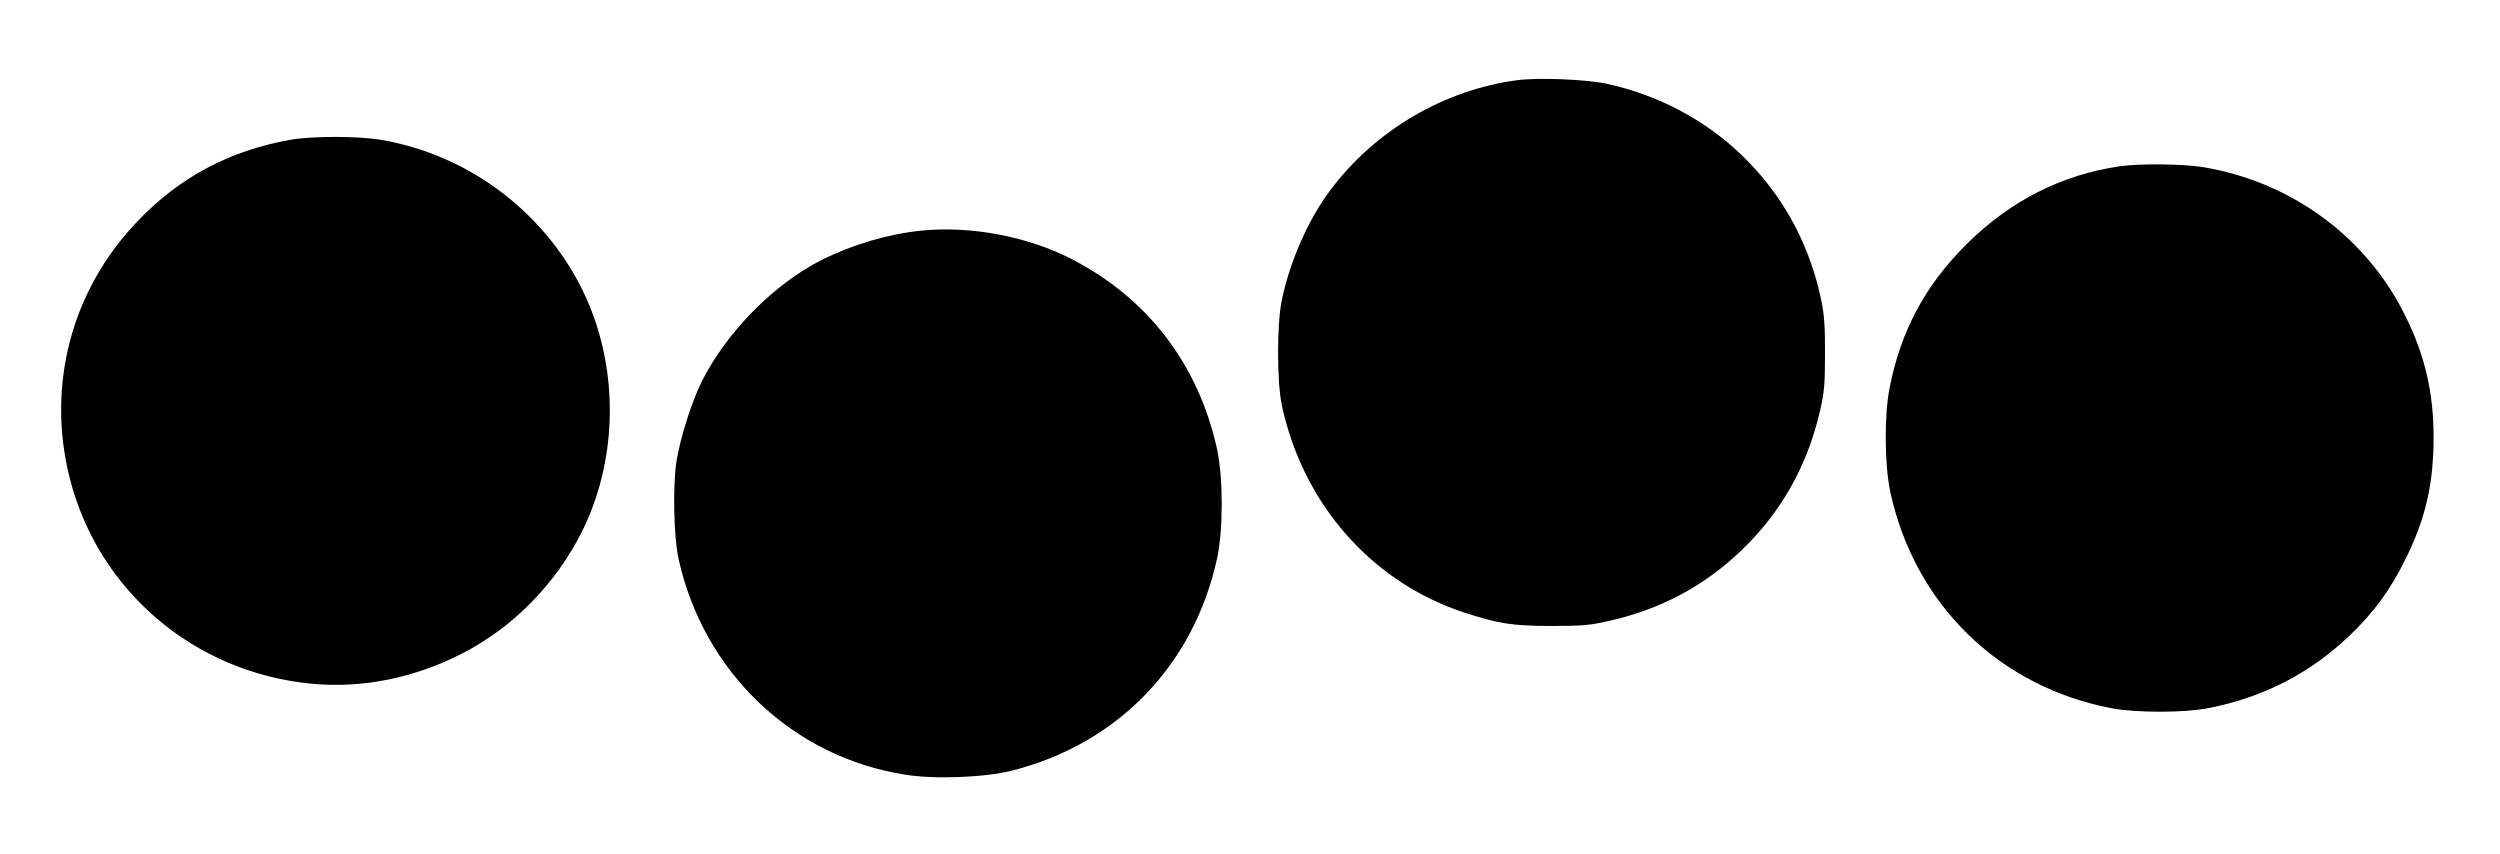  <svg version="1.0" xmlns="http://www.w3.org/2000/svg"
 width="1280pt" height="437pt" viewBox="0 0 1280 437"
 preserveAspectRatio="xMidYMid meet"><g transform="translate(0,437) scale(0.1,-0.1)"
fill="#000000" stroke="none">
<path d="M7765 3959 c-372 -50 -723 -256 -951 -559 -112 -147 -207 -360 -250
-561 -27 -120 -27 -428 0 -549 109 -501 458 -898 926 -1054 179 -59 253 -71
455 -71 151 0 197 4 285 24 269 59 496 180 688 365 203 196 334 428 400 710
22 97 26 134 26 291 1 135 -4 202 -17 268 -55 273 -179 513 -365 708 -194 205
-453 349 -735 410 -107 23 -354 33 -462 18z"/>
<path d="M1485 3654 c-312 -56 -567 -192 -782 -418 -337 -352 -465 -837 -347
-1310 145 -580 639 -1001 1243 -1057 258 -24 524 30 769 156 259 133 478 356
612 624 151 303 184 672 89 1009 -143 510 -587 906 -1118 996 -117 20 -355 20
-466 0z"/>
<path d="M10855 3519 c-301 -44 -562 -177 -786 -399 -213 -212 -338 -445 -395
-740 -27 -140 -25 -390 4 -527 124 -576 555 -998 1132 -1109 128 -24 370 -24
495 0 282 55 520 177 723 370 126 120 210 235 287 391 104 209 145 387 145
626 0 225 -43 415 -142 616 -198 408 -587 694 -1043 768 -98 16 -322 18 -420
4z"/>
<path d="M4716 3189 c-168 -17 -351 -71 -509 -150 -244 -123 -486 -368 -614
-622 -50 -100 -109 -285 -129 -406 -20 -124 -15 -393 11 -506 129 -578 584
-1011 1158 -1101 152 -25 407 -15 547 20 543 137 933 541 1052 1089 31 146 31
408 0 554 -95 437 -356 778 -750 979 -223 114 -516 169 -766 143z"/>
</g>
</svg>
